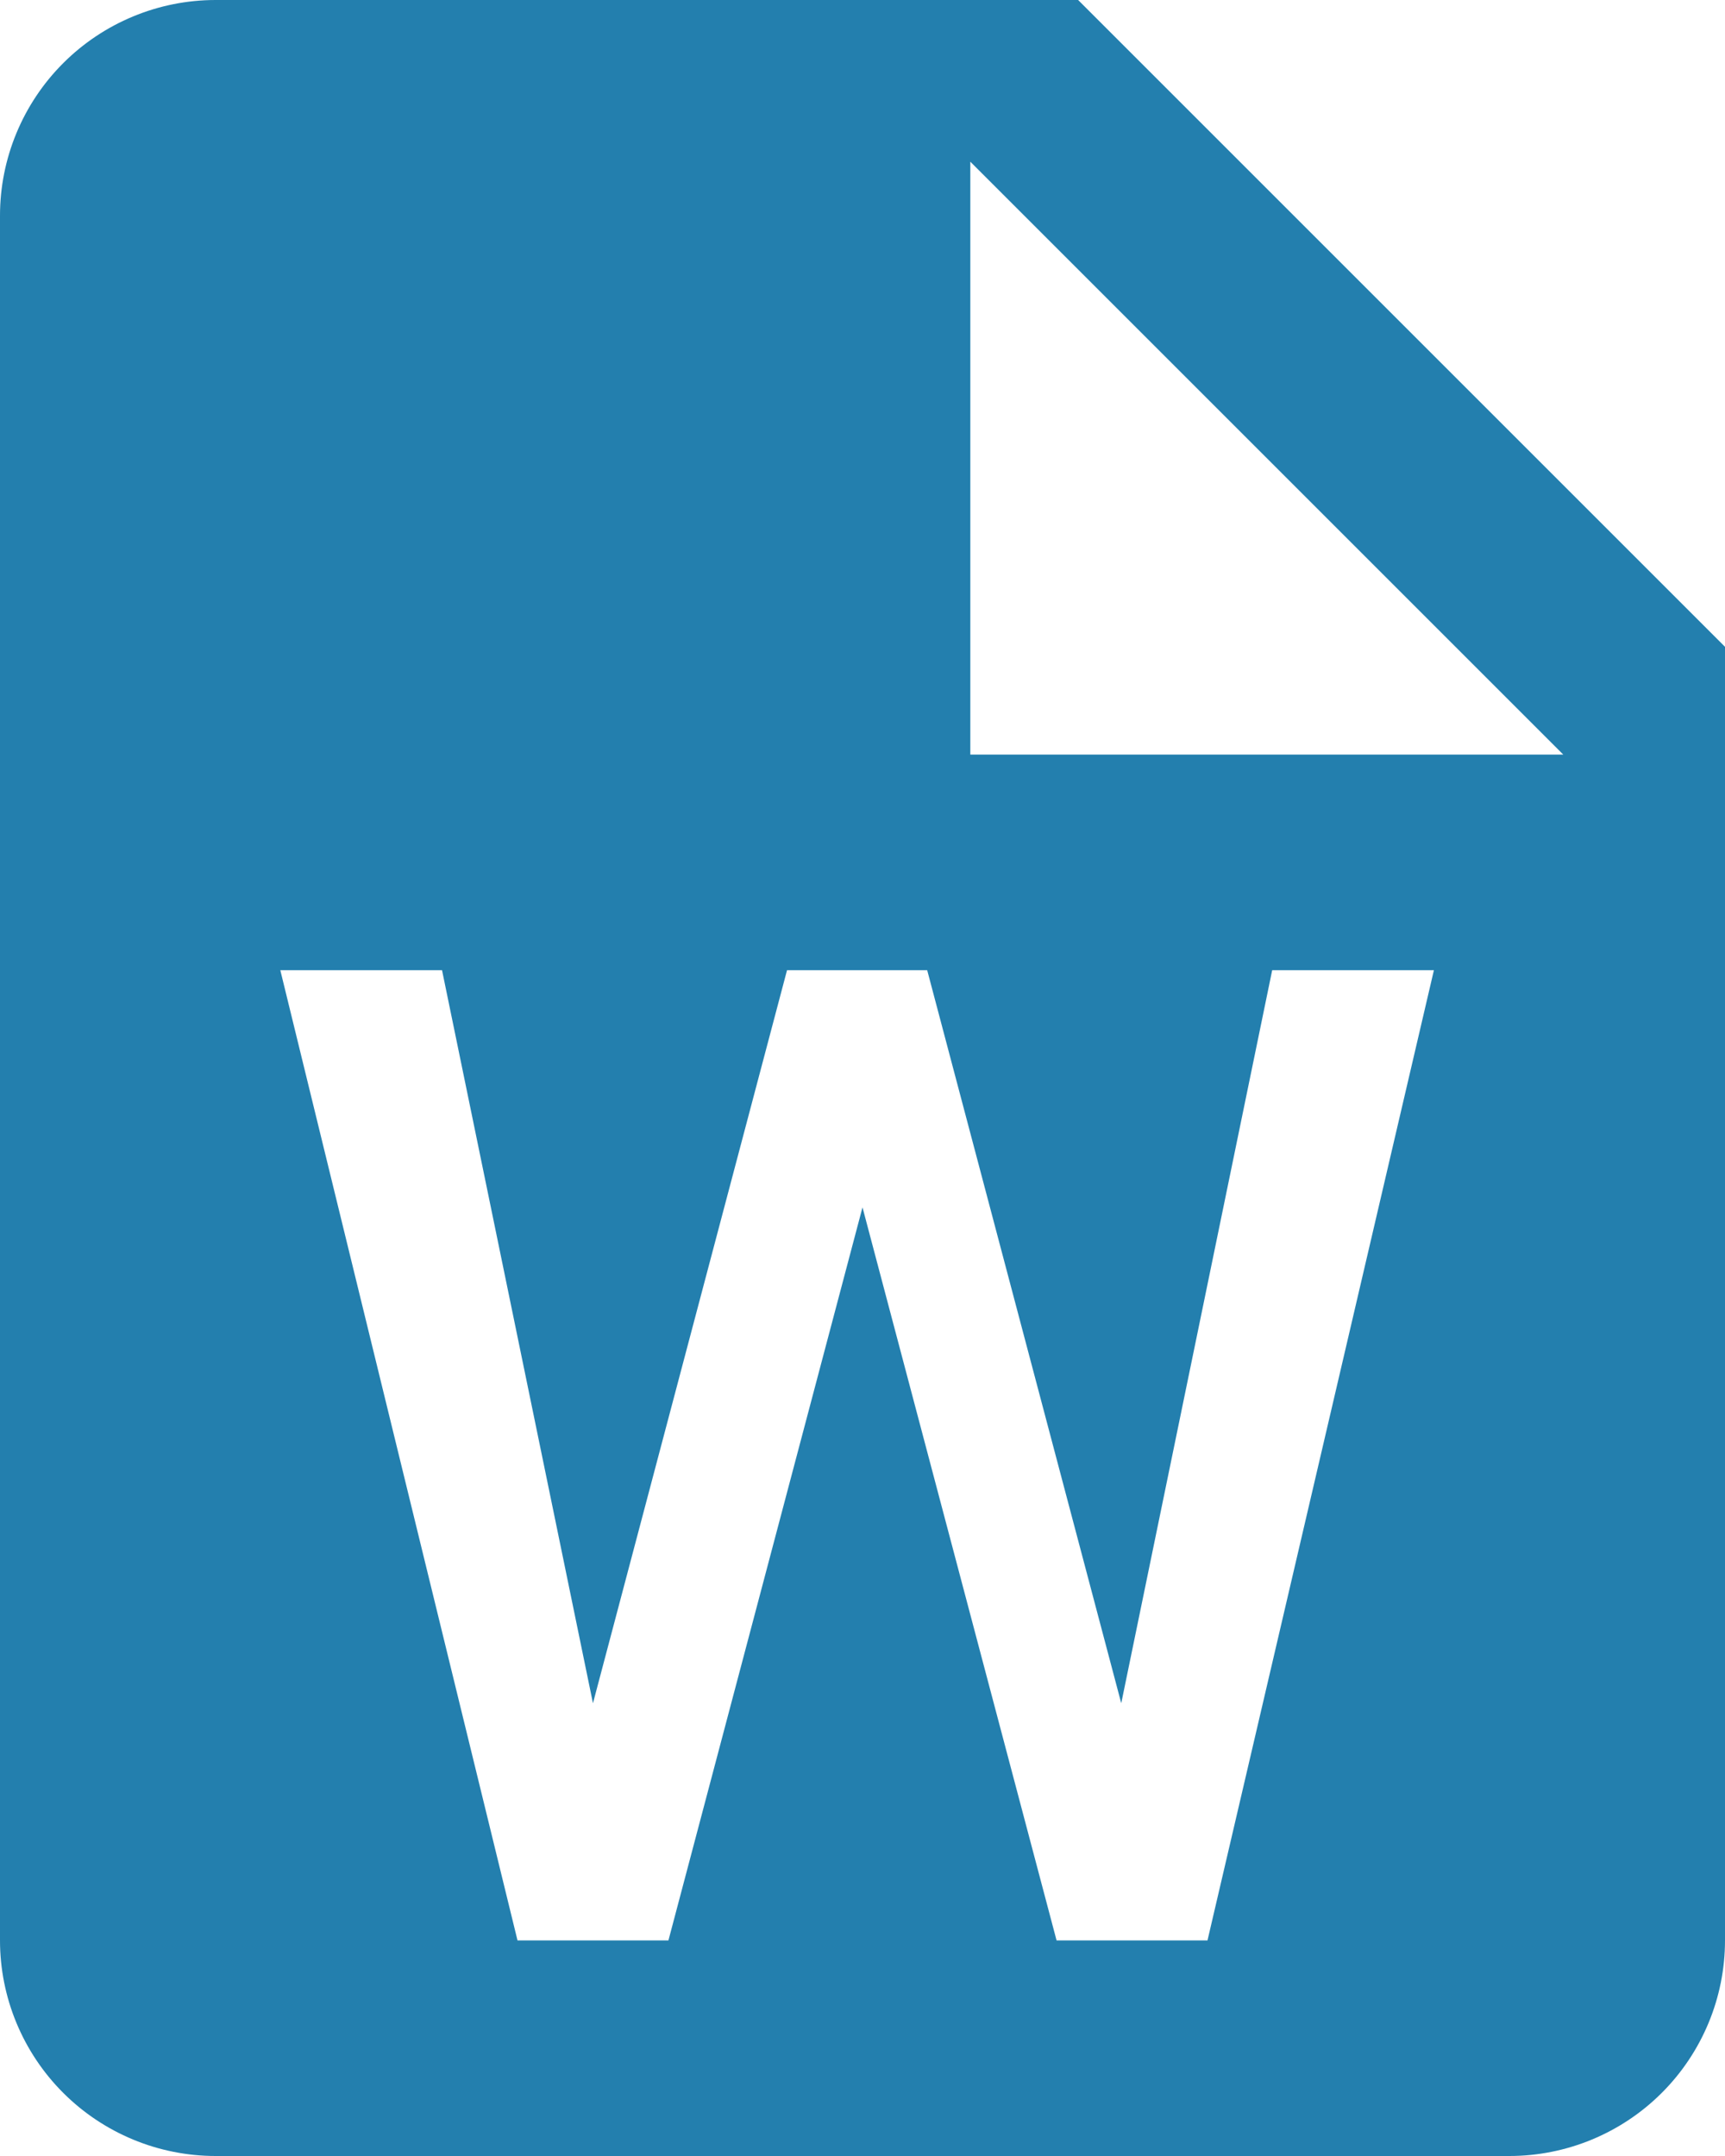 <?xml version="1.0" encoding="UTF-8"?> <svg xmlns="http://www.w3.org/2000/svg" width="16" height="20" viewBox="0 0 16 20" fill="none"> <path d="M10 0H2C1.47 0 0.961 0.211 0.586 0.586C0.211 0.961 0 1.47 0 2V18C0 18.53 0.211 19.039 0.586 19.414C0.961 19.789 1.47 20 2 20H14C14.53 20 15.039 19.789 15.414 19.414C15.789 19.039 16 18.53 16 18V6L10 0ZM11.2 18H9.8L8 11.2L6.2 18H4.8L2.6 9H4.1L5.5 15.8L7.3 9H8.6L10.4 15.8L11.8 9H13.3L11.2 18ZM9 7V1.5L14.5 7H9Z" fill="#237FAE"></path> </svg> 
